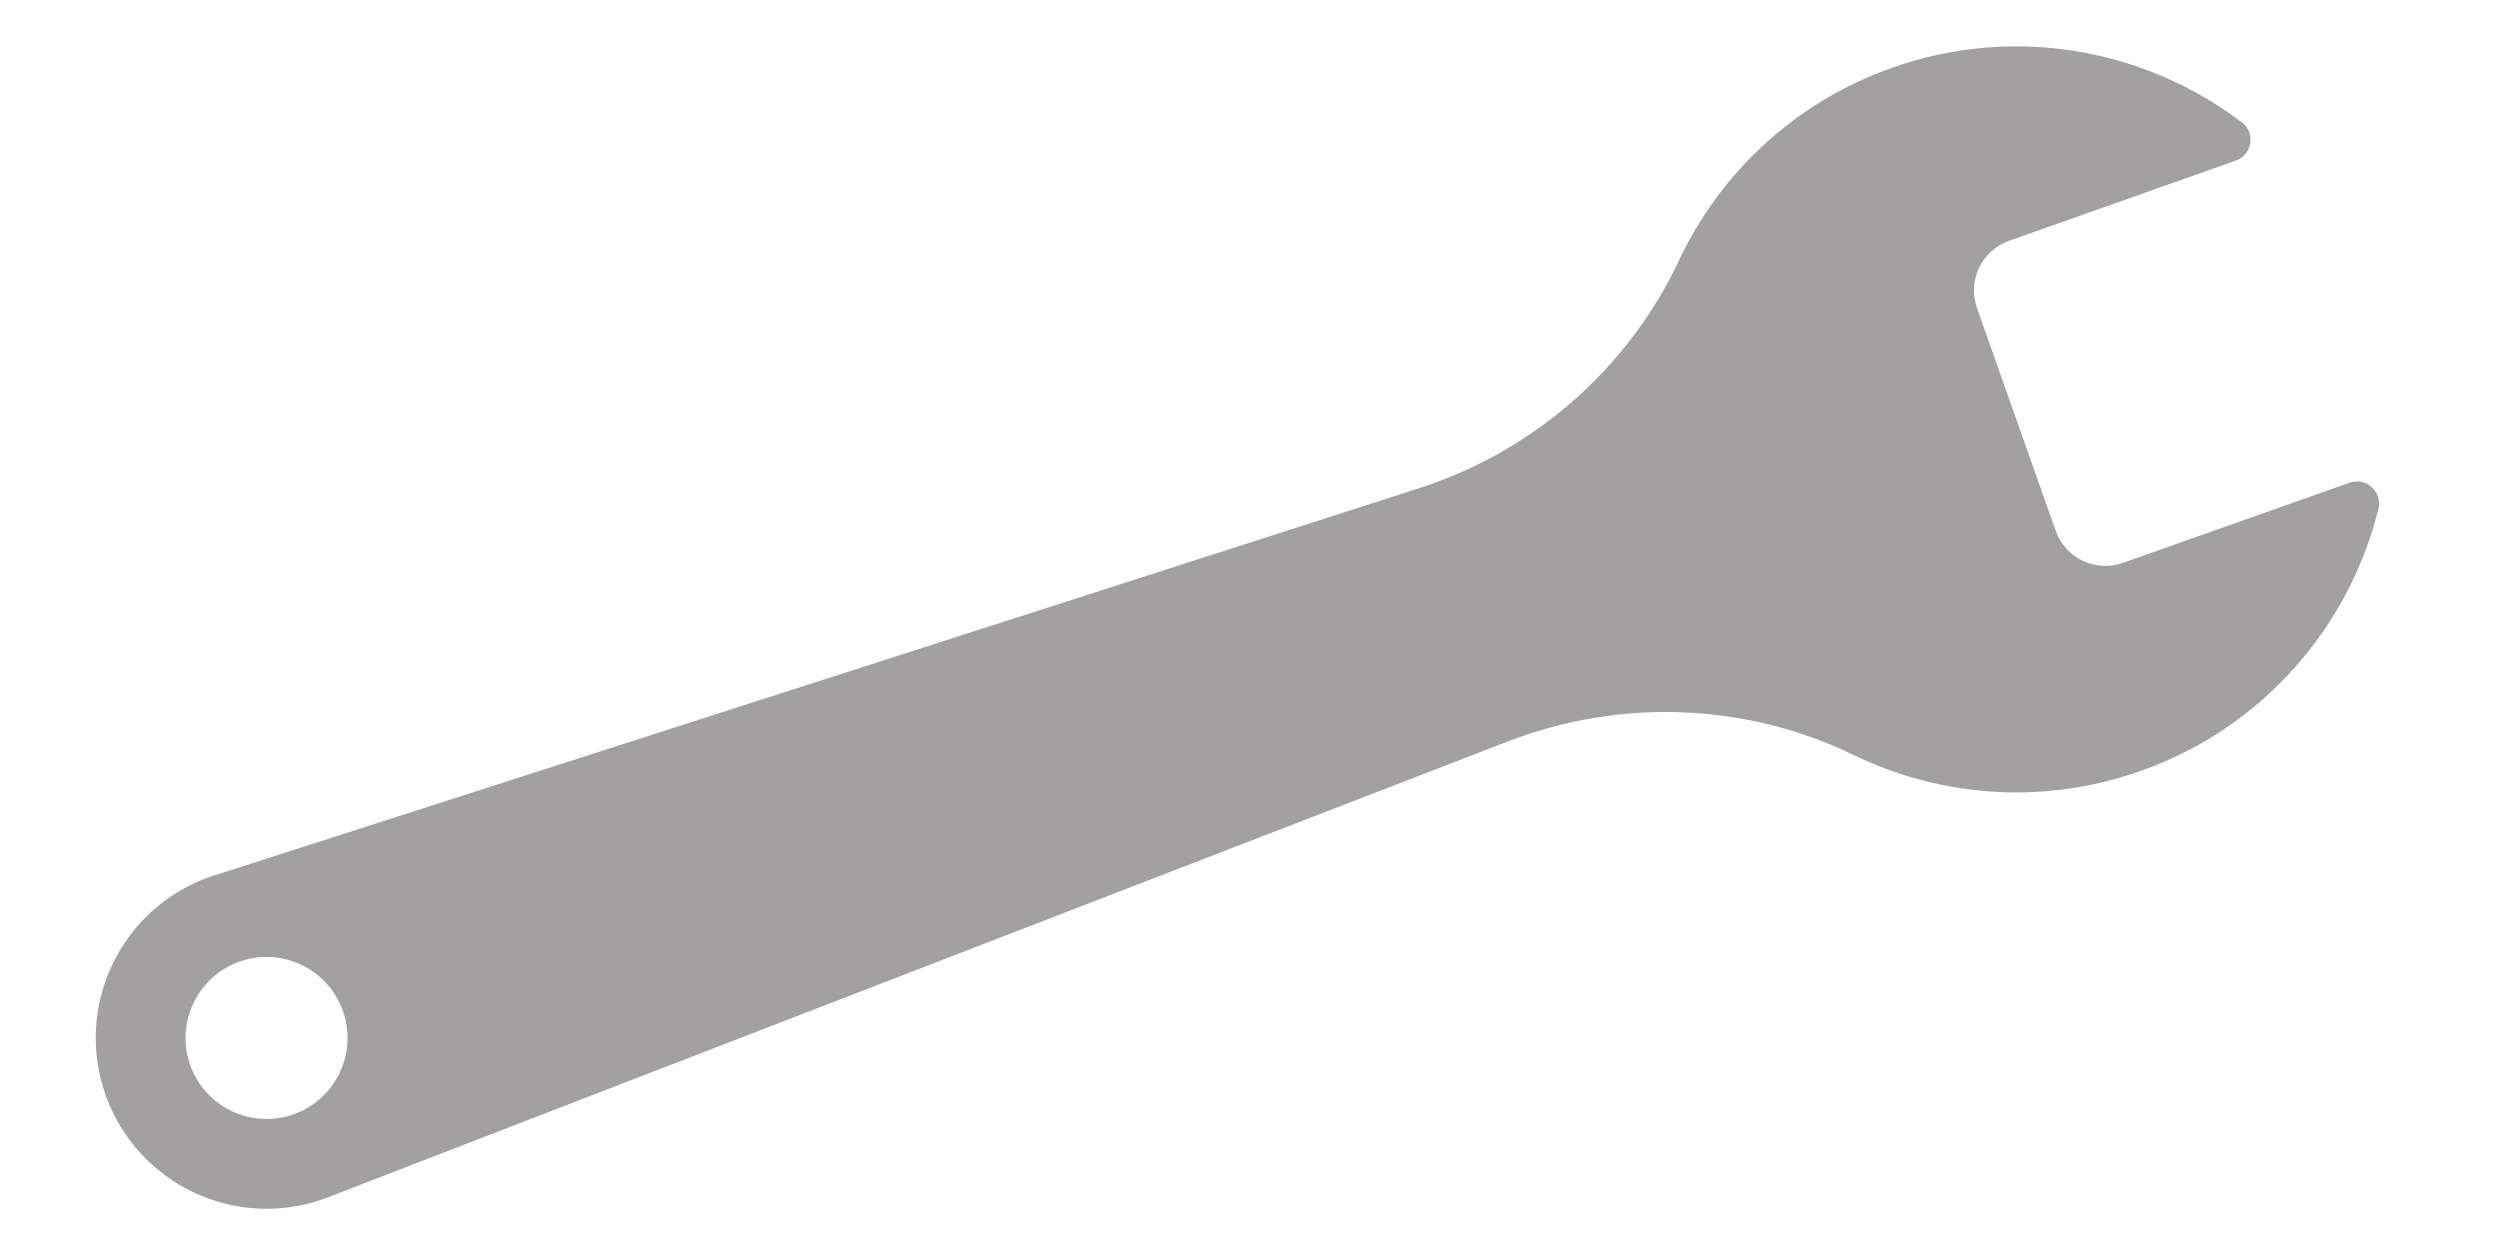 <svg xmlns="http://www.w3.org/2000/svg" xmlns:xlink="http://www.w3.org/1999/xlink" width="200" zoomAndPan="magnify" viewBox="0 0 150 75" height="100" preserveAspectRatio="xMidYMid meet" version="1.0"><defs><clipPath id="4ef8abfcfd"><path d="M 5 2 L 143 2 L 143 73 L 5 73 Z M 5 2 " clip-rule="nonzero"/></clipPath><clipPath id="a2eb8b4079"><path d="M 49.852 -34.719 L 152.043 14.094 L 103.234 116.285 L 1.043 67.473 Z M 49.852 -34.719 " clip-rule="nonzero"/></clipPath><clipPath id="cf280c1894"><path d="M 49.852 -34.719 L 152.043 14.094 L 103.234 116.285 L 1.043 67.473 Z M 49.852 -34.719 " clip-rule="nonzero"/></clipPath></defs><g clip-path="url(#4ef8abfcfd)"><g clip-path="url(#a2eb8b4079)"><g clip-path="url(#cf280c1894)"><path fill="#a2a0a0" d="M 11.41 63.895 C 10.52 61.367 11.844 58.59 14.375 57.695 C 16.902 56.801 19.68 58.129 20.574 60.656 C 21.469 63.188 20.141 65.965 17.613 66.859 C 15.082 67.754 12.305 66.426 11.41 63.895 Z M 128.438 46.258 C 135.805 43.656 140.957 37.582 142.707 30.523 C 142.961 29.504 141.969 28.613 140.977 28.961 L 127.371 33.773 C 125.73 34.355 123.922 33.492 123.344 31.848 L 120.98 25.164 L 118.617 18.477 C 118.035 16.832 118.898 15.031 120.543 14.449 L 134.145 9.637 C 135.137 9.289 135.348 7.973 134.508 7.34 C 128.715 2.949 120.891 1.461 113.523 4.066 C 107.656 6.141 103.199 10.41 100.738 15.625 C 97.664 22.152 91.992 27.09 85.121 29.301 L 13.133 52.438 C 12.945 52.492 12.762 52.551 12.578 52.617 C 7.242 54.5 4.445 60.355 6.332 65.691 C 8.219 71.027 14.074 73.824 19.41 71.938 C 19.594 71.875 19.773 71.805 19.953 71.73 L 90.488 44.48 C 97.223 41.883 104.738 42.16 111.23 45.305 C 116.422 47.816 122.574 48.332 128.438 46.258 " fill-opacity="1" fill-rule="nonzero"/></g></g></g></svg>